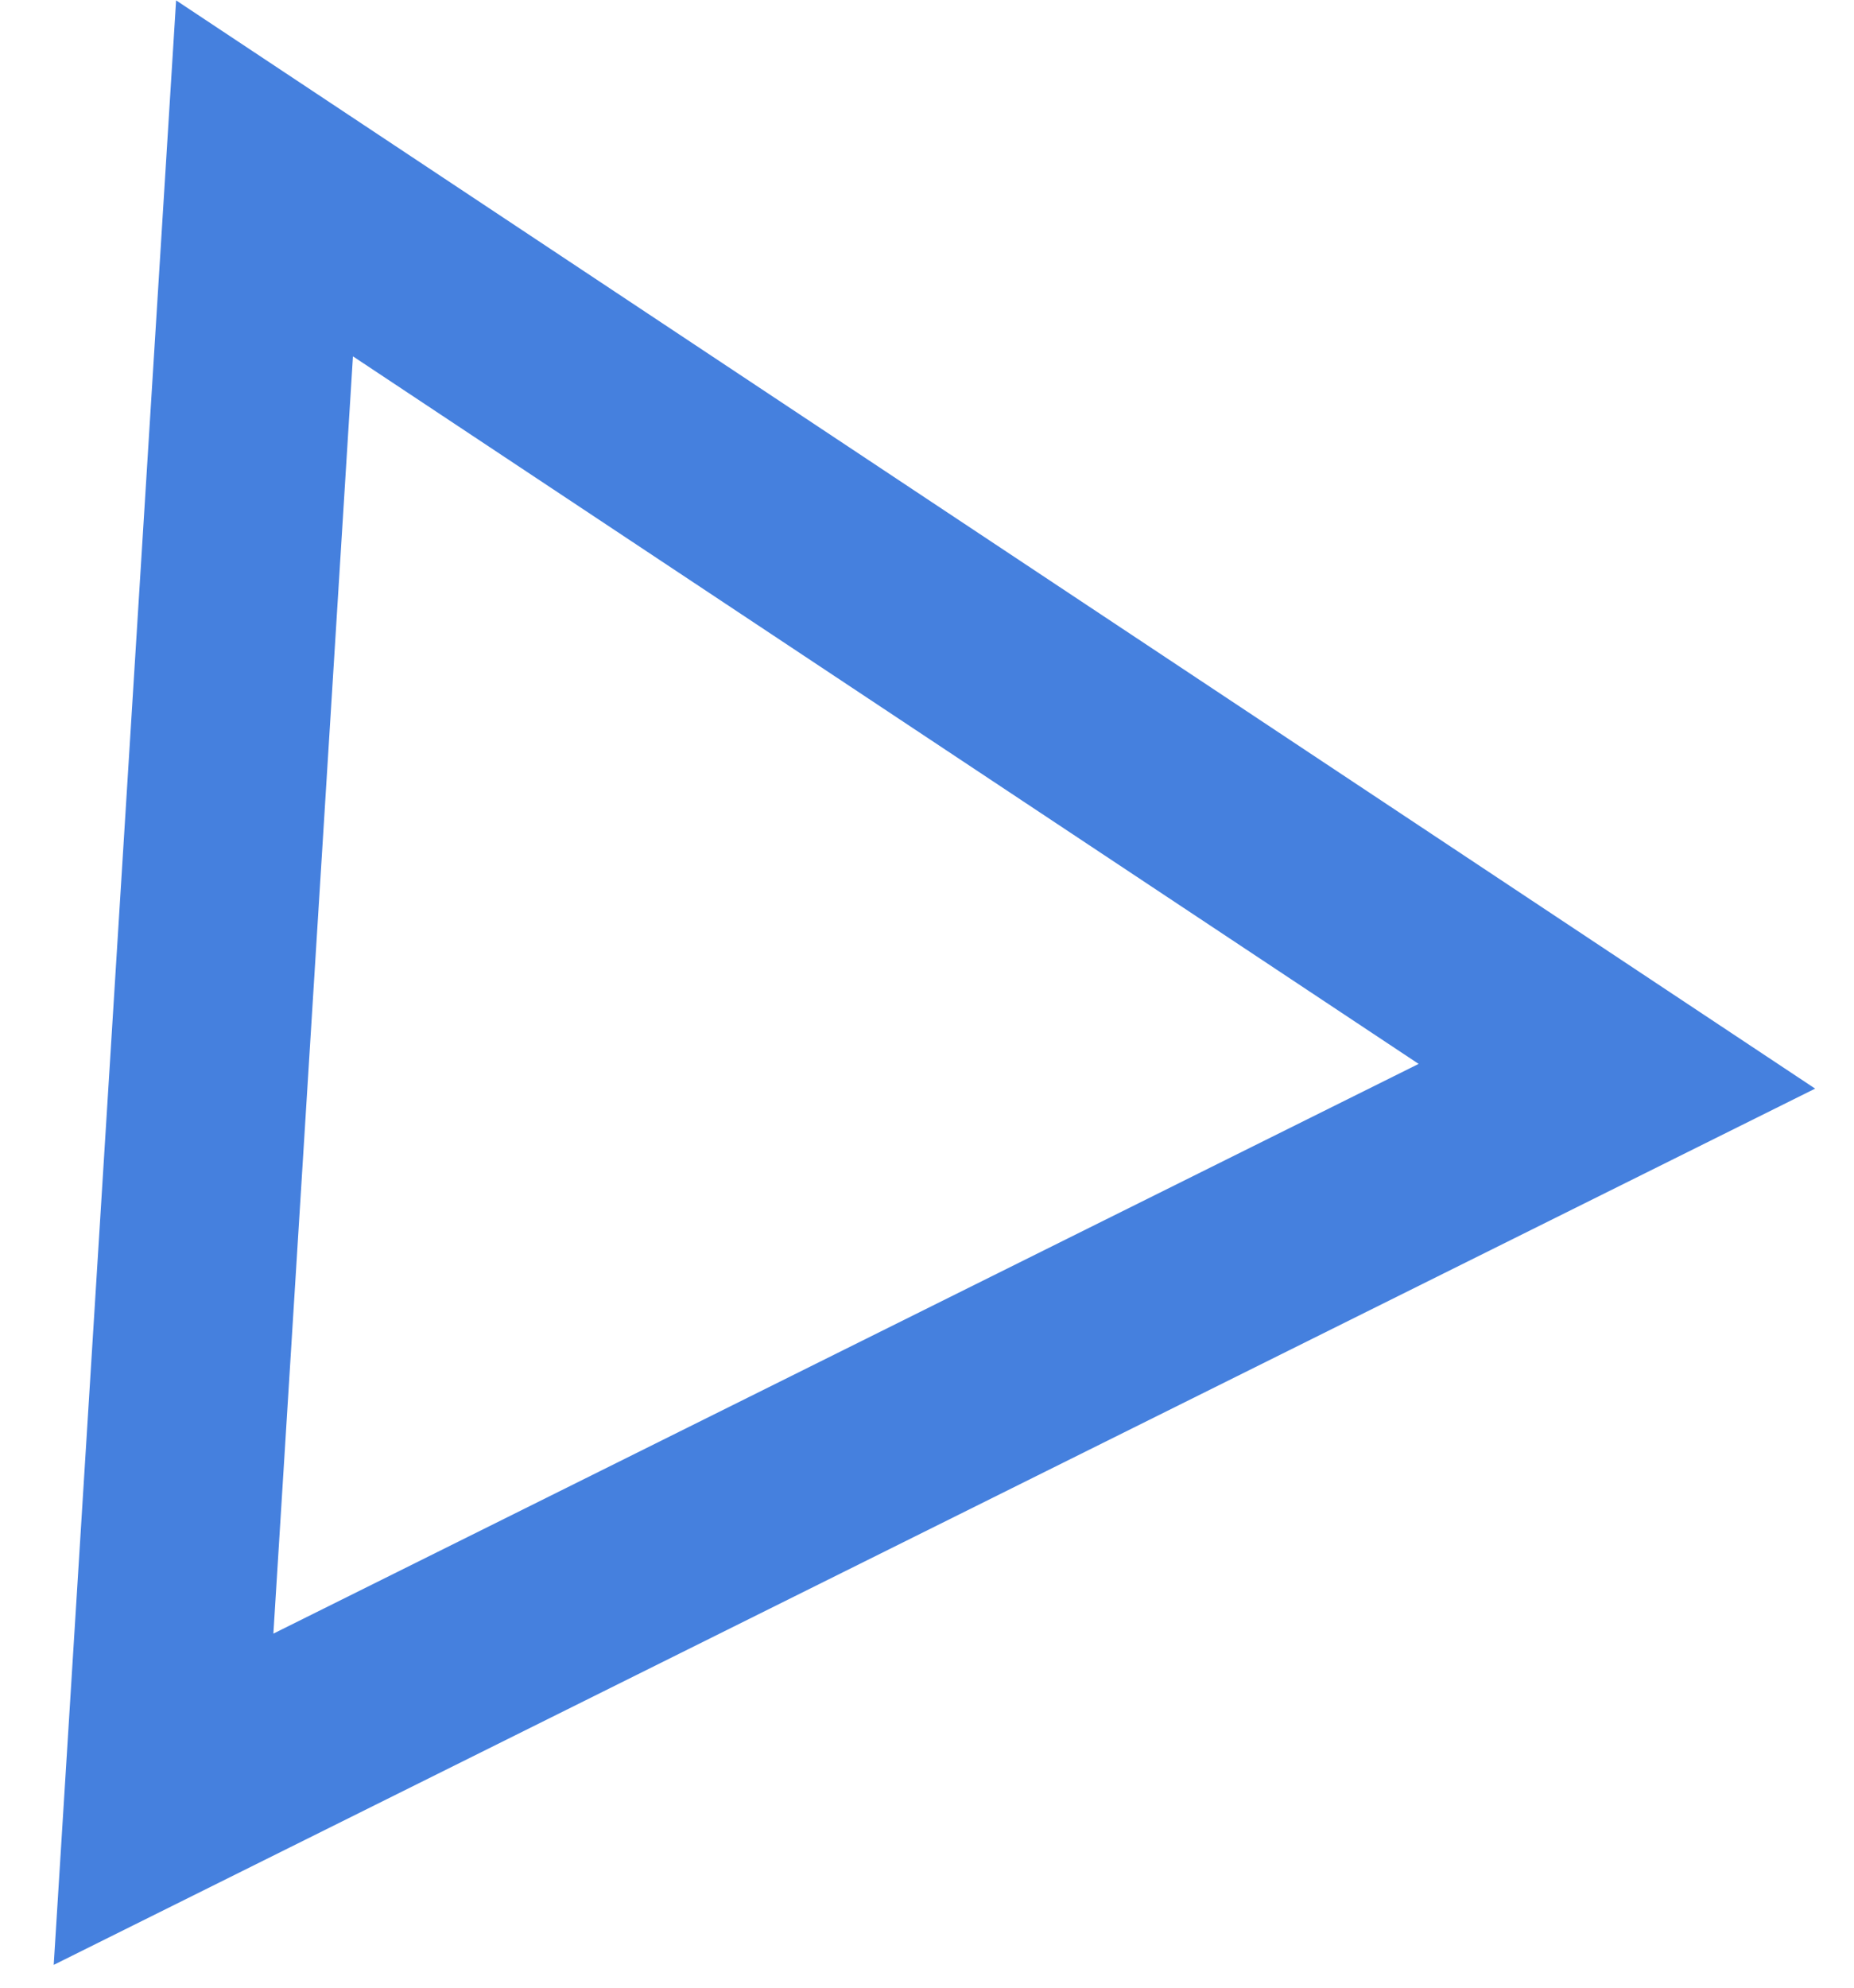 <svg width="28" height="30" viewBox="0 0 28 30" fill="none" xmlns="http://www.w3.org/2000/svg">
<path d="M2.47 27.156L3.995 2.692L24.419 16.244L2.47 27.156Z" stroke="#4580DE" stroke-width="3"/>
</svg>
